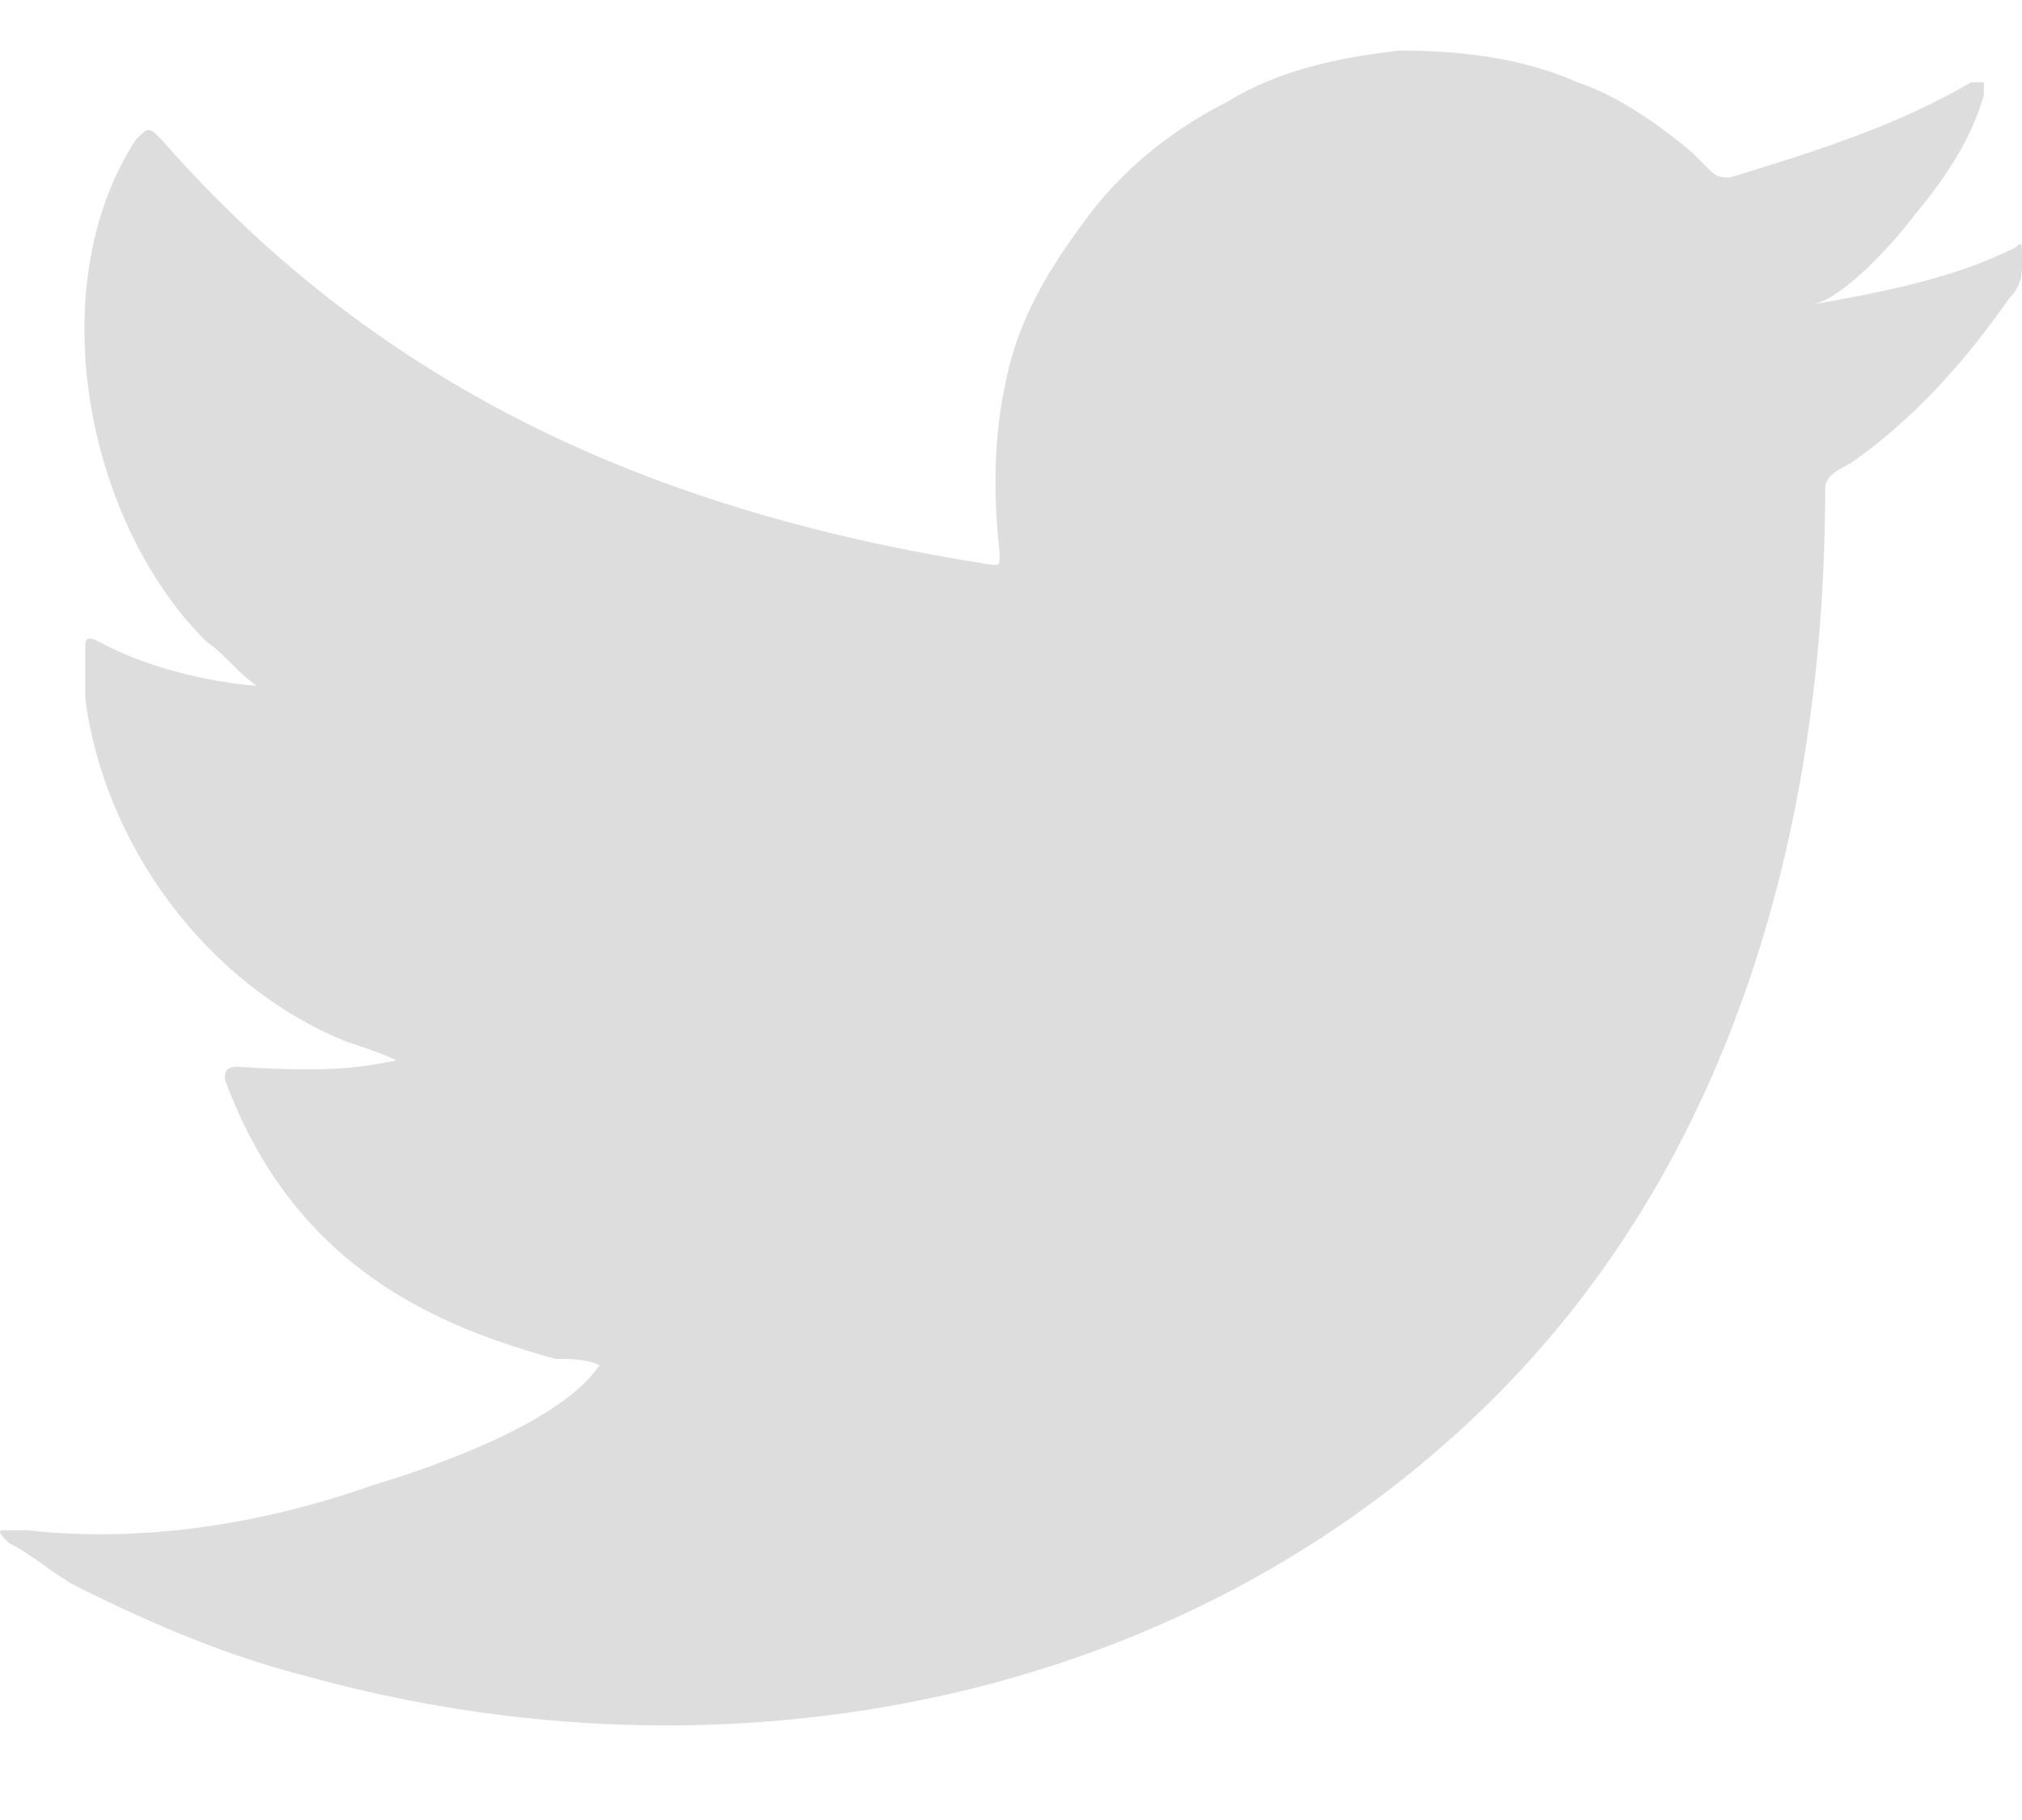 <svg width="20" height="18" viewBox="0 0 20 18" fill="none" xmlns="http://www.w3.org/2000/svg">
<path d="M19.937 2.447C19.309 2.761 18.618 2.887 17.927 3.012C18.241 2.95 18.744 2.384 18.932 2.133C19.246 1.756 19.497 1.379 19.623 0.94C19.623 0.877 19.623 0.877 19.623 0.814C19.56 0.814 19.56 0.814 19.497 0.814C18.744 1.254 17.927 1.505 17.111 1.756C17.048 1.756 16.985 1.756 16.922 1.693C16.859 1.631 16.797 1.568 16.734 1.505C16.357 1.191 15.98 0.94 15.603 0.814C15.038 0.563 14.41 0.5 13.845 0.5C13.279 0.563 12.651 0.688 12.149 1.002C11.646 1.254 11.144 1.631 10.767 2.133C10.39 2.636 10.076 3.138 9.95 3.766C9.825 4.331 9.825 4.897 9.887 5.462C9.887 5.588 9.887 5.588 9.825 5.588C6.558 5.085 3.795 3.892 1.596 1.379C1.471 1.254 1.471 1.254 1.345 1.379C0.403 2.824 0.843 5.148 2.036 6.341C2.224 6.467 2.35 6.655 2.538 6.781C2.476 6.781 1.659 6.718 0.968 6.341C0.843 6.279 0.843 6.341 0.843 6.404C0.843 6.53 0.843 6.718 0.843 6.907C1.031 8.351 2.036 9.733 3.418 10.299C3.606 10.361 3.795 10.424 3.92 10.487C3.606 10.55 3.292 10.613 2.35 10.55C2.224 10.55 2.224 10.613 2.224 10.675C2.915 12.56 4.36 13.125 5.491 13.439C5.616 13.439 5.805 13.439 5.93 13.502C5.553 14.067 4.297 14.507 3.669 14.695C2.601 15.072 1.408 15.261 0.277 15.135C0.089 15.135 0.026 15.135 0.026 15.135C-0.037 15.135 0.026 15.198 0.089 15.261C0.34 15.386 0.529 15.575 0.78 15.7C1.533 16.077 2.287 16.391 3.041 16.58C7.124 17.71 11.709 16.894 14.787 13.816C17.174 11.429 18.053 8.1 18.053 4.834C18.053 4.708 18.178 4.646 18.304 4.583C18.932 4.143 19.435 3.578 19.874 2.95C20 2.824 20 2.698 20 2.636C20 2.384 20 2.384 19.937 2.447Z" fill="#DDDDDE"/>
</svg>
